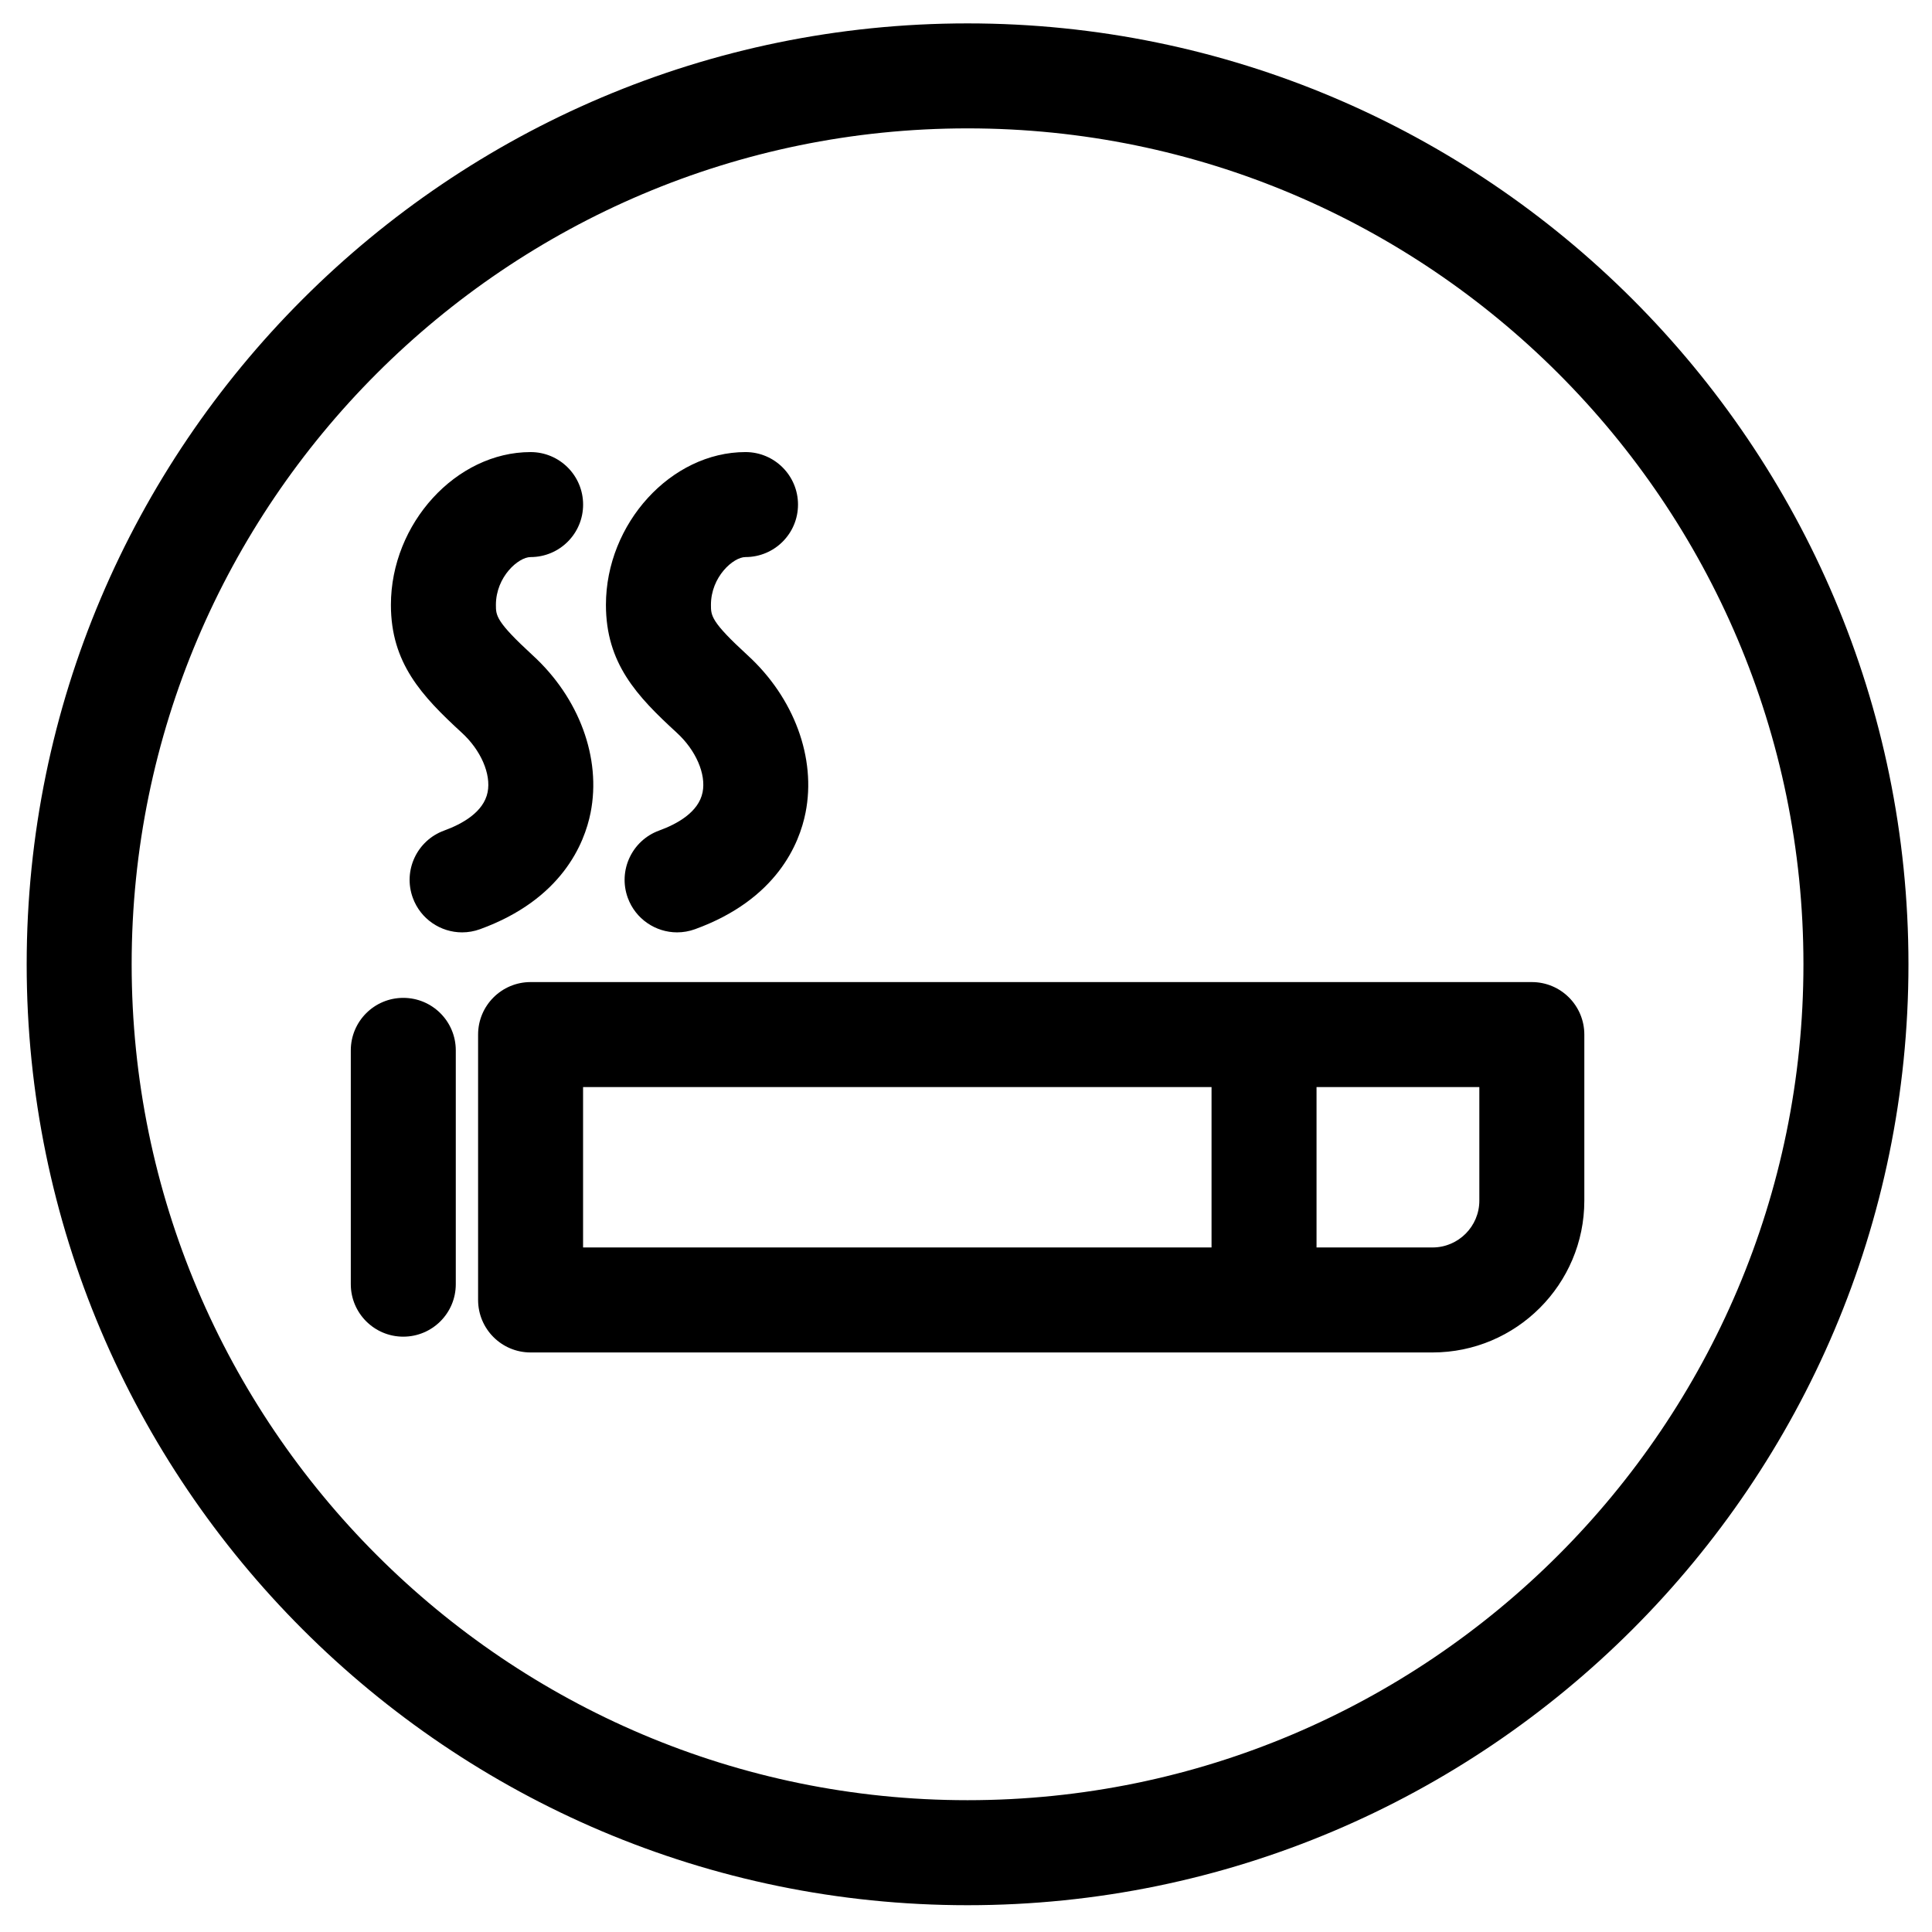 <?xml version="1.0" encoding="UTF-8"?>
<!-- Uploaded to: ICON Repo, www.iconrepo.com, Generator: ICON Repo Mixer Tools -->
<svg fill="#000000" width="800px" height="800px" version="1.1" viewBox="144 144 512 512" xmlns="http://www.w3.org/2000/svg">
 <g>
  <path d="m323.34 338.17c5.059 4.617 7.816 10.957 6.856 15.777-1.047 5.32-6.832 8.453-11.504 10.152-7.227 2.629-10.945 10.609-8.328 17.82 2.055 5.652 7.398 9.168 13.07 9.168 1.578 0 3.188-0.27 4.754-0.84 21.727-7.894 27.684-22.738 29.293-30.895 2.867-14.445-3.027-30.43-15.363-41.707-9.711-8.898-9.711-10.48-9.711-13.344 0-7.453 5.934-12.672 9.156-12.672 7.691 0 13.918-6.227 13.918-13.906 0-7.691-6.227-13.918-13.918-13.918-19.703 0-36.984 18.922-36.984 40.492 0.008 15.453 8.129 24.129 18.762 33.871z"/>
  <path d="m266.37 338.17c5.059 4.617 7.805 10.957 6.856 15.766-1.059 5.332-6.844 8.465-11.504 10.164-7.227 2.629-10.957 10.609-8.328 17.82 2.055 5.652 7.387 9.168 13.07 9.168 1.578 0 3.18-0.27 4.746-0.84 21.727-7.894 27.684-22.738 29.305-30.883 2.867-14.457-3.027-30.438-15.352-41.707-9.742-8.953-9.742-10.52-9.742-13.355 0-7.453 5.969-12.672 9.191-12.672 7.691 0 13.918-6.227 13.918-13.906 0-7.691-6.227-13.918-13.918-13.918-19.715 0-37.016 18.922-37.016 40.492 0 15.402 8.133 24.094 18.773 33.871z"/>
  <path d="m400.41 648.9c137.49 0 249.35-111.86 249.35-249.35s-111.85-249.35-249.35-249.35c-137.48 0-249.34 111.85-249.34 249.35-0.004 137.49 111.86 249.35 249.34 249.35zm0-470.88c122.15 0 221.52 99.371 221.52 221.52 0 122.15-99.371 221.53-221.52 221.53-122.15 0-221.52-99.383-221.52-221.53-0.004-122.15 99.367-221.52 221.52-221.52z"/>
  <path d="m270.7 418.18v70.316c0 7.691 6.227 13.918 13.906 13.918h239.03c22.18 0 40.227-18.047 40.227-40.227v-44.008c0-7.691-6.227-13.918-13.918-13.918h-265.34c-7.68 0.004-13.906 6.231-13.906 13.918zm265.34 44.008c0 6.832-5.57 12.402-12.402 12.402h-30.742v-42.508h43.145zm-237.52-30.102h166.55v42.508h-166.55z"/>
  <path d="m250.87 498.23c7.691 0 13.918-6.227 13.918-13.906v-61.961c0-7.691-6.227-13.918-13.918-13.918-7.68 0-13.906 6.227-13.906 13.918v61.957c0 7.68 6.227 13.91 13.906 13.91z"/>
 </g>
</svg>